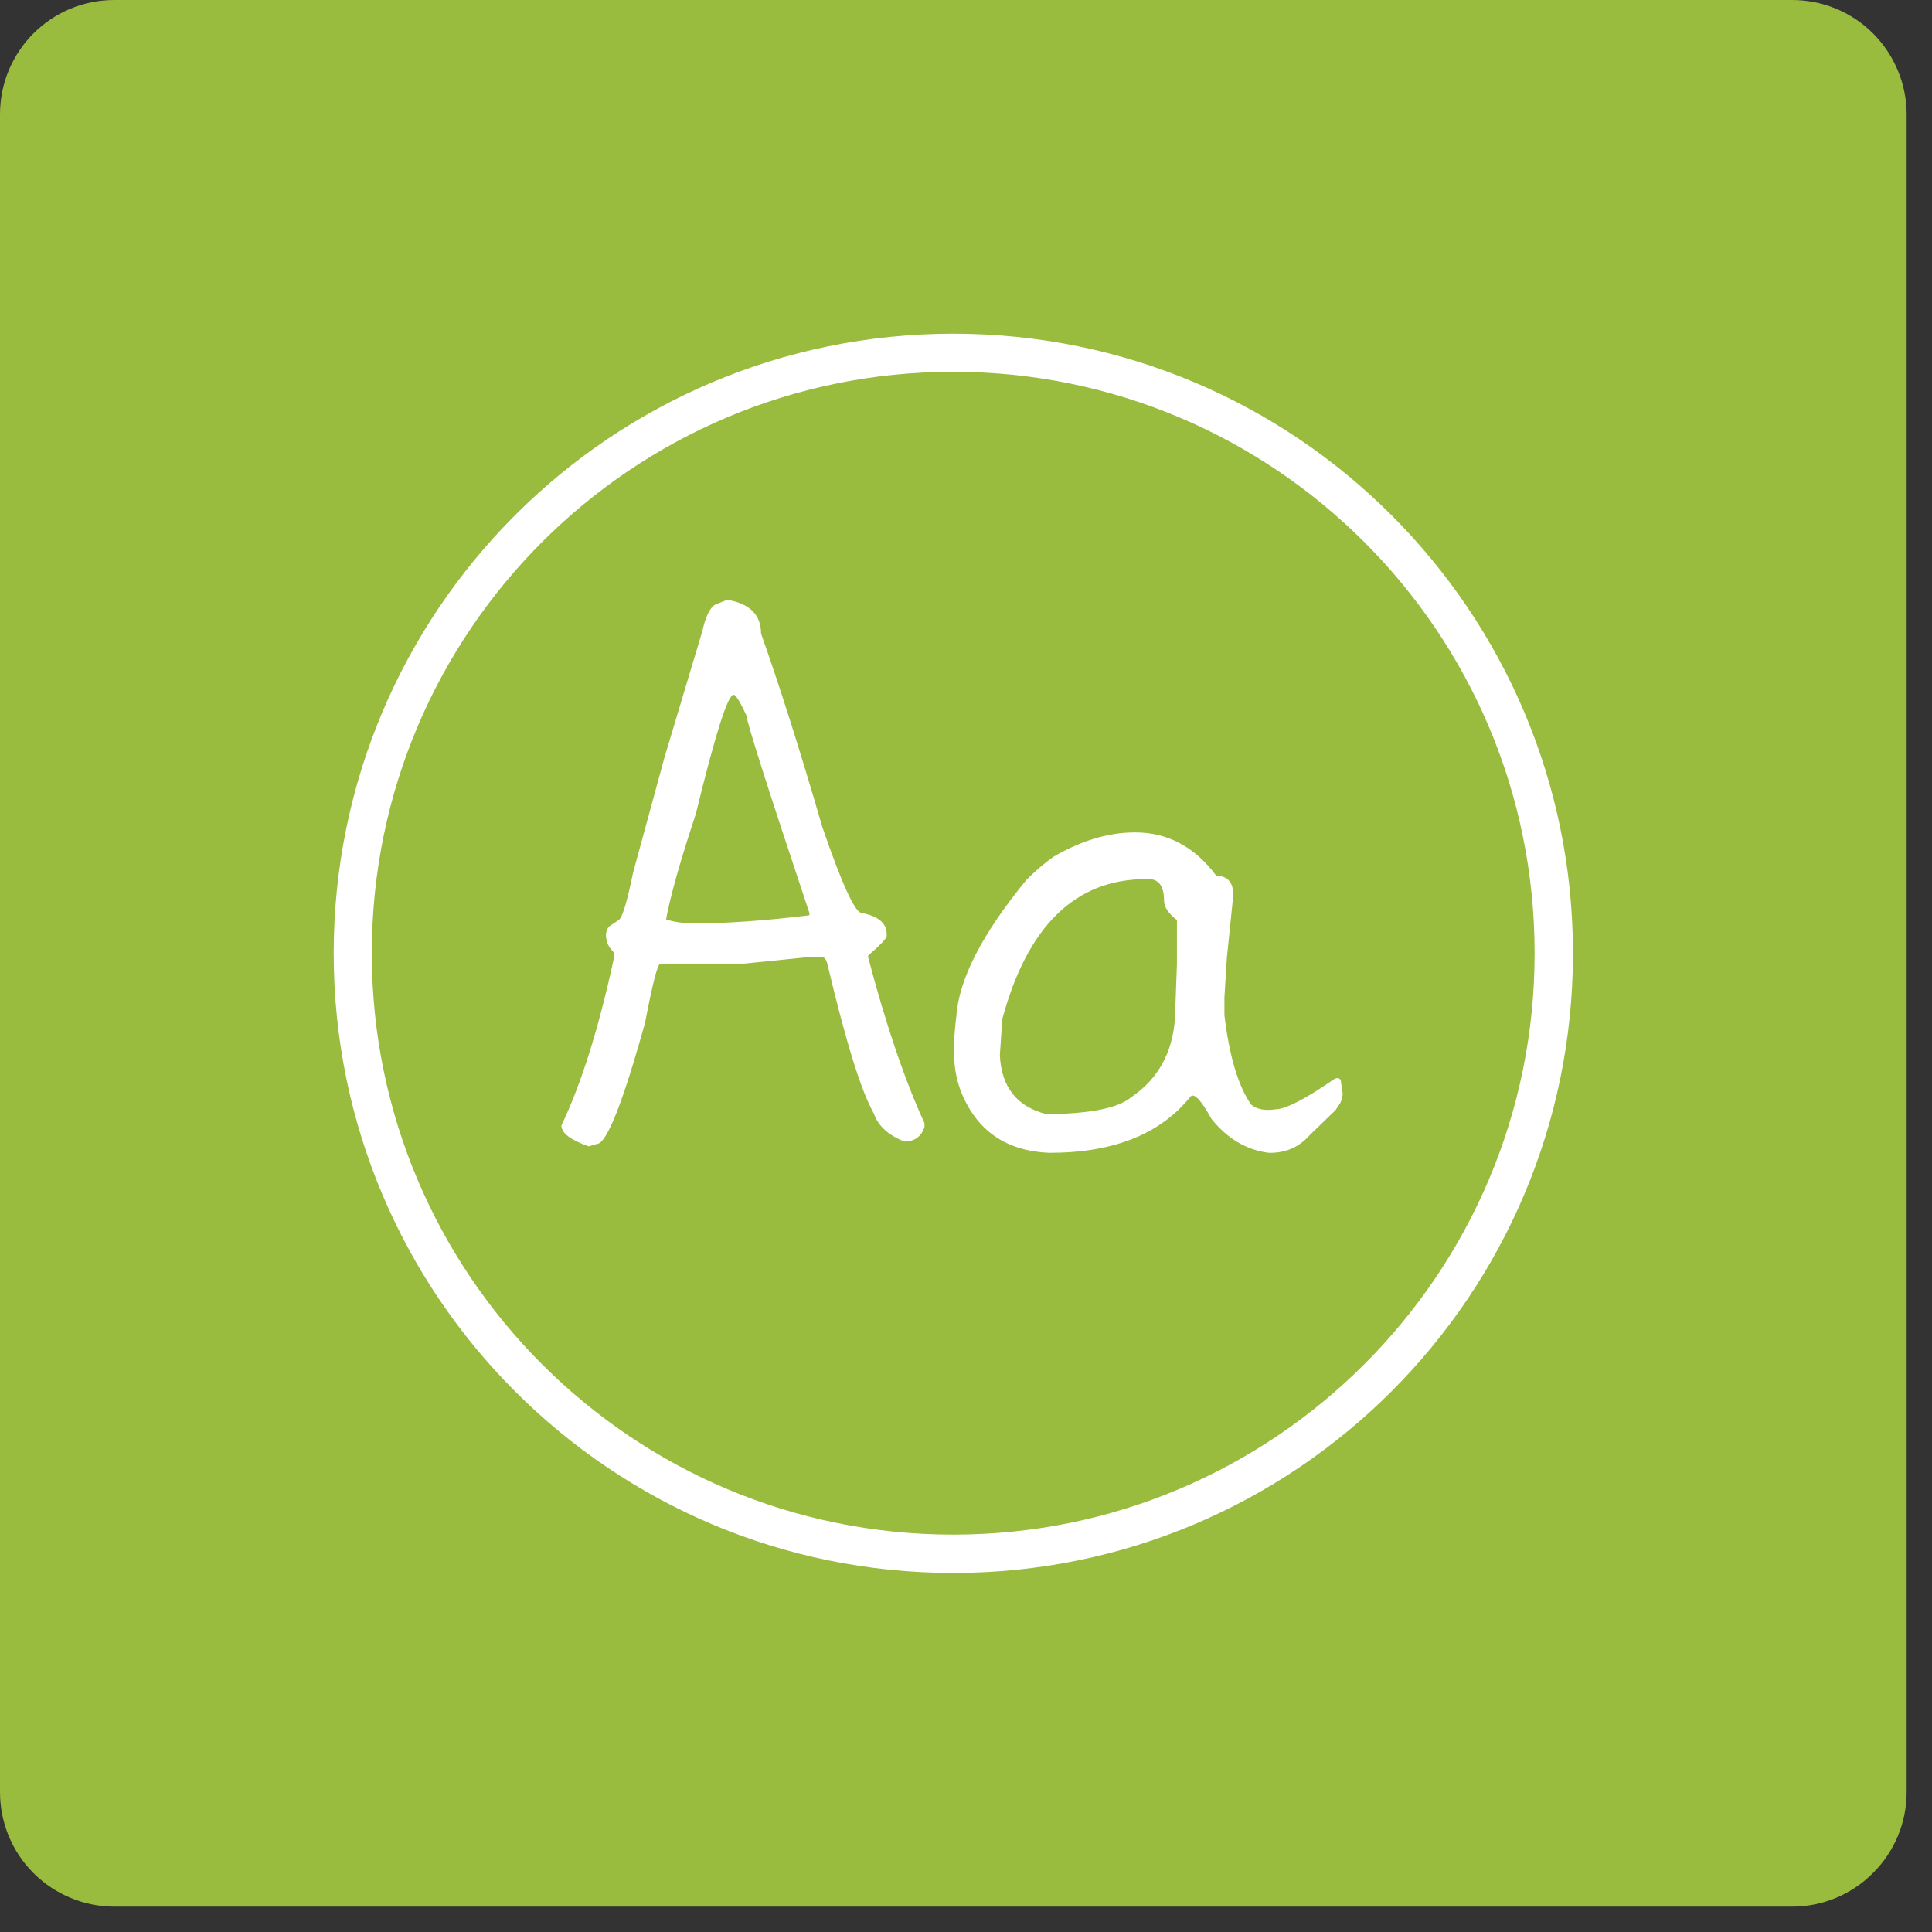 <svg xmlns="http://www.w3.org/2000/svg" xmlns:xlink="http://www.w3.org/1999/xlink" width="50" zoomAndPan="magnify" viewBox="0 0 37.5 37.5" height="50" preserveAspectRatio="xMidYMid meet" version="1.0"><rect x="0" y="0" width="37.5" height="37.5" fill="#333333" stroke="none"/><defs><g/><clipPath id="6a95f7adae"><path d="M 0 0 L 37.008 0 L 37.008 37.008 L 0 37.008 Z M 0 0 " clip-rule="nonzero"/></clipPath><clipPath id="287ad74aec"><path d="M 2.219 0 L 34.785 0 C 35.375 0 35.941 0.234 36.355 0.648 C 36.773 1.066 37.008 1.633 37.008 2.219 L 37.008 34.785 C 37.008 35.375 36.773 35.941 36.355 36.355 C 35.941 36.773 35.375 37.008 34.785 37.008 L 2.219 37.008 C 1.633 37.008 1.066 36.773 0.648 36.355 C 0.234 35.941 0 35.375 0 34.785 L 0 2.219 C 0 0.992 0.992 0 2.219 0 Z M 2.219 0 " clip-rule="nonzero"/></clipPath><clipPath id="52911f3422"><path d="M 6.477 6.477 L 30.531 6.477 L 30.531 30.531 L 6.477 30.531 Z M 6.477 6.477 " clip-rule="nonzero"/></clipPath><clipPath id="5e2a46649c"><path d="M 18.504 6.477 C 11.859 6.477 6.477 11.859 6.477 18.504 C 6.477 25.145 11.859 30.531 18.504 30.531 C 25.145 30.531 30.531 25.145 30.531 18.504 C 30.531 11.859 25.145 6.477 18.504 6.477 Z M 18.504 6.477 " clip-rule="nonzero"/></clipPath></defs><g clip-path="url(#6a95f7adae)"><g clip-path="url(#287ad74aec)"><path fill="#99bb3e" d="M 0 0 L 37.008 0 L 37.008 37.008 L 0 37.008 Z M 0 0 " fill-opacity="1" fill-rule="nonzero"/></g></g><g clip-path="url(#52911f3422)"><g clip-path="url(#5e2a46649c)"><path fill="#99bb3e" d="M 6.477 6.477 L 30.531 6.477 L 30.531 30.531 L 6.477 30.531 Z M 6.477 6.477 " fill-opacity="1" fill-rule="nonzero"/><path stroke-linecap="butt" transform="matrix(0.74, 0, 0, 0.74, 6.476, 6.476)" fill="none" stroke-linejoin="miter" d="M 16.251 0.001 C 7.273 0.001 0.001 7.273 0.001 16.251 C 0.001 25.223 7.273 32.501 16.251 32.501 C 25.223 32.501 32.501 25.223 32.501 16.251 C 32.501 7.273 25.223 0.001 16.251 0.001 Z M 16.251 0.001 " stroke="#ffffff" stroke-width="2" stroke-opacity="1" stroke-miterlimit="4"/></g></g><g fill="#ffffff" fill-opacity="1"><g transform="translate(10.694, 22.204)"><g><path d="M 3.422 -10.562 C 3.859 -10.488 4.078 -10.27 4.078 -9.906 C 4.43 -8.914 4.828 -7.664 5.266 -6.156 C 5.648 -5.039 5.906 -4.484 6.031 -4.484 C 6.352 -4.422 6.516 -4.285 6.516 -4.078 L 6.516 -4.031 C 6.504 -3.977 6.383 -3.852 6.156 -3.656 L 6.156 -3.625 C 6.508 -2.289 6.875 -1.219 7.25 -0.406 L 7.25 -0.328 C 7.188 -0.141 7.055 -0.047 6.859 -0.047 C 6.547 -0.172 6.348 -0.352 6.266 -0.594 C 6.023 -1.02 5.727 -1.973 5.375 -3.453 C 5.352 -3.566 5.316 -3.625 5.266 -3.625 L 4.984 -3.625 L 3.75 -3.5 L 2.125 -3.5 C 2.07 -3.5 1.973 -3.117 1.828 -2.359 C 1.391 -0.785 1.078 0 0.891 0 L 0.734 0.047 C 0.379 -0.078 0.203 -0.211 0.203 -0.359 C 0.586 -1.16 0.926 -2.238 1.219 -3.594 L 1.234 -3.703 C 1.141 -3.797 1.086 -3.883 1.078 -3.969 C 1.055 -4.062 1.07 -4.145 1.125 -4.219 L 1.312 -4.344 C 1.383 -4.383 1.477 -4.691 1.594 -5.266 L 2.203 -7.5 L 2.938 -9.953 C 3 -10.234 3.082 -10.406 3.188 -10.469 Z M 2.234 -4.359 C 2.391 -4.305 2.582 -4.281 2.812 -4.281 C 3.406 -4.281 4.141 -4.332 5.016 -4.438 L 5.016 -4.484 C 4.203 -6.922 3.797 -8.195 3.797 -8.312 C 3.672 -8.582 3.586 -8.719 3.547 -8.719 C 3.43 -8.719 3.188 -7.945 2.812 -6.406 C 2.508 -5.488 2.316 -4.805 2.234 -4.359 Z M 2.234 -4.359 "/></g></g></g><g fill="#ffffff" fill-opacity="1"><g transform="translate(18.188, 22.204)"><g><path d="M 3.844 -6.047 C 4.477 -6.047 5.004 -5.766 5.422 -5.203 C 5.641 -5.203 5.75 -5.078 5.75 -4.828 L 5.625 -3.609 L 5.578 -2.844 L 5.578 -2.5 C 5.672 -1.707 5.844 -1.129 6.094 -0.766 C 6.207 -0.672 6.363 -0.641 6.562 -0.672 C 6.758 -0.672 7.145 -0.867 7.719 -1.266 C 7.801 -1.297 7.844 -1.266 7.844 -1.172 C 7.852 -1.117 7.863 -1.051 7.875 -0.969 C 7.863 -0.895 7.848 -0.836 7.828 -0.797 L 7.734 -0.656 L 7.234 -0.172 C 7.035 0.055 6.781 0.172 6.469 0.172 L 6.438 0.172 C 6.008 0.117 5.641 -0.098 5.328 -0.484 C 5.129 -0.848 4.992 -0.992 4.922 -0.922 C 4.336 -0.191 3.426 0.172 2.188 0.172 C 1.332 0.141 0.754 -0.266 0.453 -1.047 C 0.367 -1.285 0.328 -1.535 0.328 -1.797 C 0.328 -2.016 0.344 -2.242 0.375 -2.484 C 0.426 -3.203 0.879 -4.082 1.734 -5.125 C 1.91 -5.301 2.086 -5.453 2.266 -5.578 C 2.805 -5.891 3.332 -6.047 3.844 -6.047 Z M 1.219 -1.719 C 1.25 -1.102 1.551 -0.723 2.125 -0.578 C 2.969 -0.586 3.516 -0.695 3.766 -0.906 C 4.336 -1.289 4.625 -1.867 4.625 -2.641 L 4.656 -3.484 L 4.656 -4.344 C 4.488 -4.477 4.406 -4.602 4.406 -4.719 C 4.406 -5 4.305 -5.141 4.109 -5.141 L 4.062 -5.141 C 2.688 -5.141 1.754 -4.234 1.266 -2.422 Z M 1.219 -1.719 "/></g></g></g></svg>
